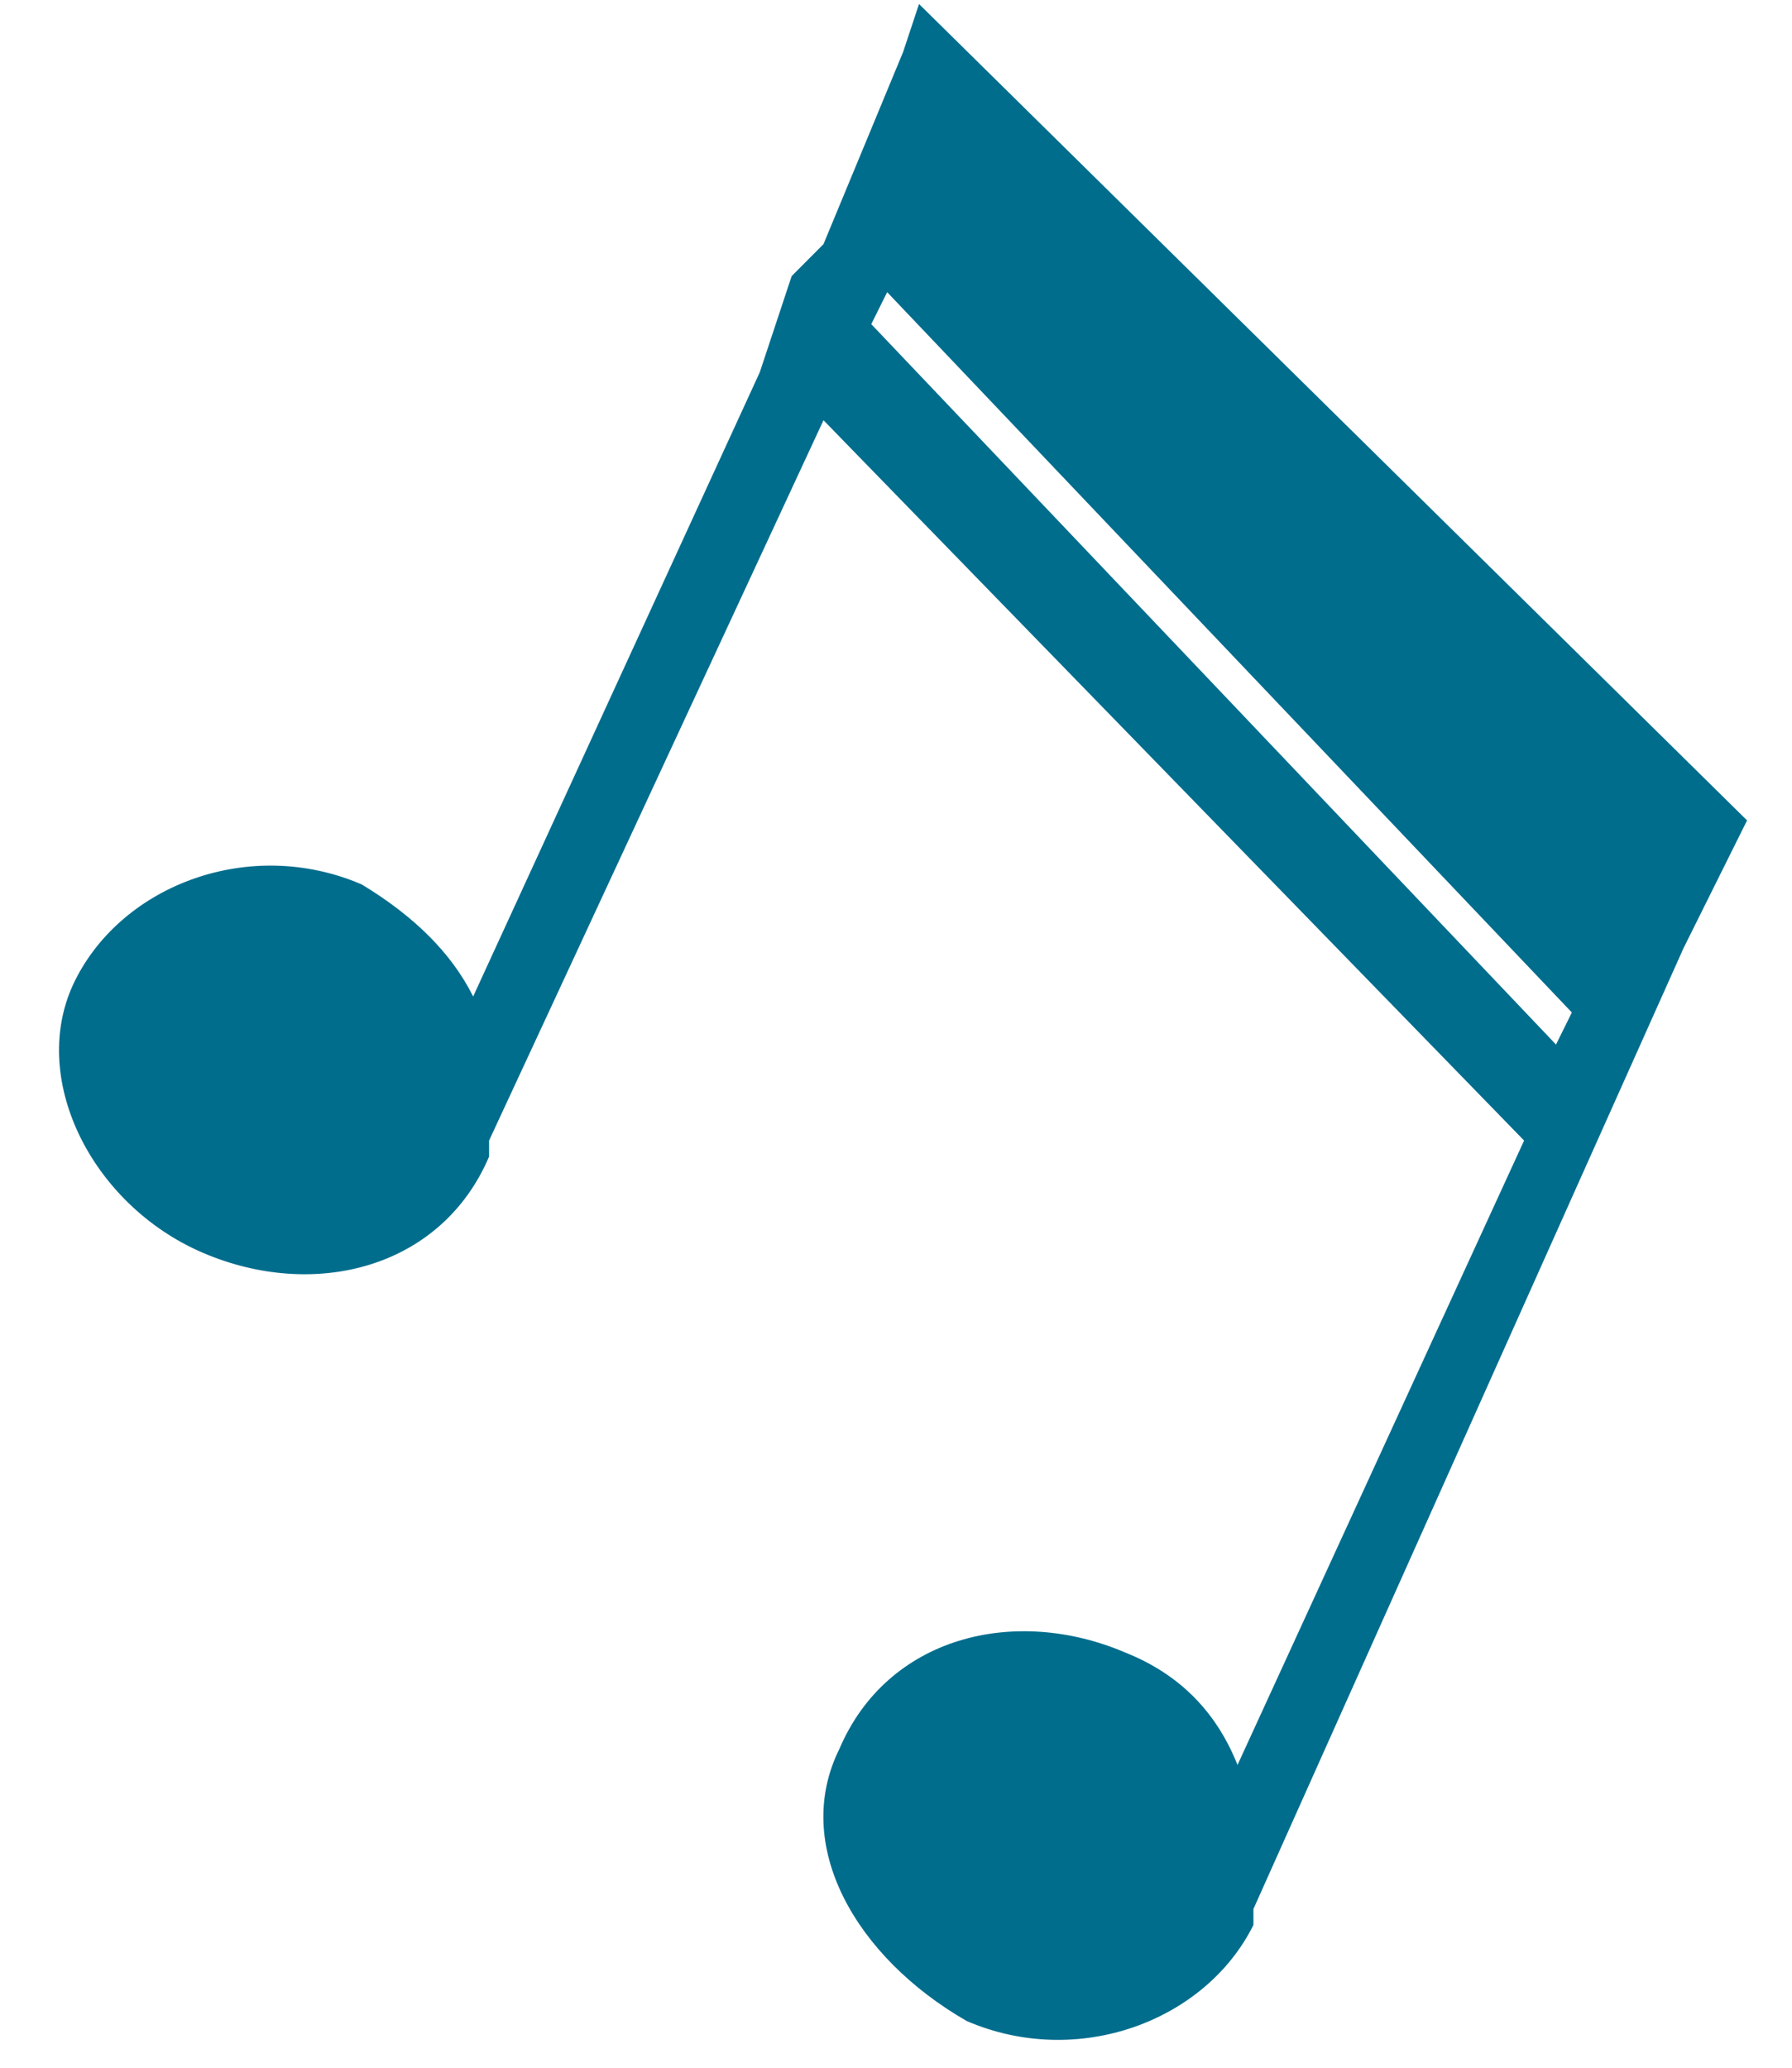 <svg width="26" height="30" viewBox="0 0 26 30" fill="none" xmlns="http://www.w3.org/2000/svg">
<path fill-rule="evenodd" clip-rule="evenodd" d="M18.186 27.929C17.493 29.323 15.644 30.019 14.027 29.323C12.41 28.394 11.486 26.768 12.179 25.374C12.872 23.748 14.72 23.284 16.338 23.981C17.108 24.29 17.647 24.832 17.955 25.607L22.113 16.548L11.948 6.097L7.096 16.548C7.096 16.703 7.096 16.781 7.096 16.781C6.403 18.407 4.555 18.871 2.938 18.174C1.32 17.477 0.396 15.619 1.089 14.226C1.782 12.832 3.631 12.136 5.248 12.832C6.018 13.297 6.557 13.839 6.865 14.458L11.024 5.4L11.486 4.006L11.948 3.542L13.103 0.755L13.334 0.058L25.348 11.903L24.424 13.761L18.186 27.697C18.186 27.852 18.186 27.929 18.186 27.929ZM22.576 15.155L22.806 14.69L12.872 4.239L12.641 4.703L22.576 15.155Z" fill="#006D8D"/>
</svg>
